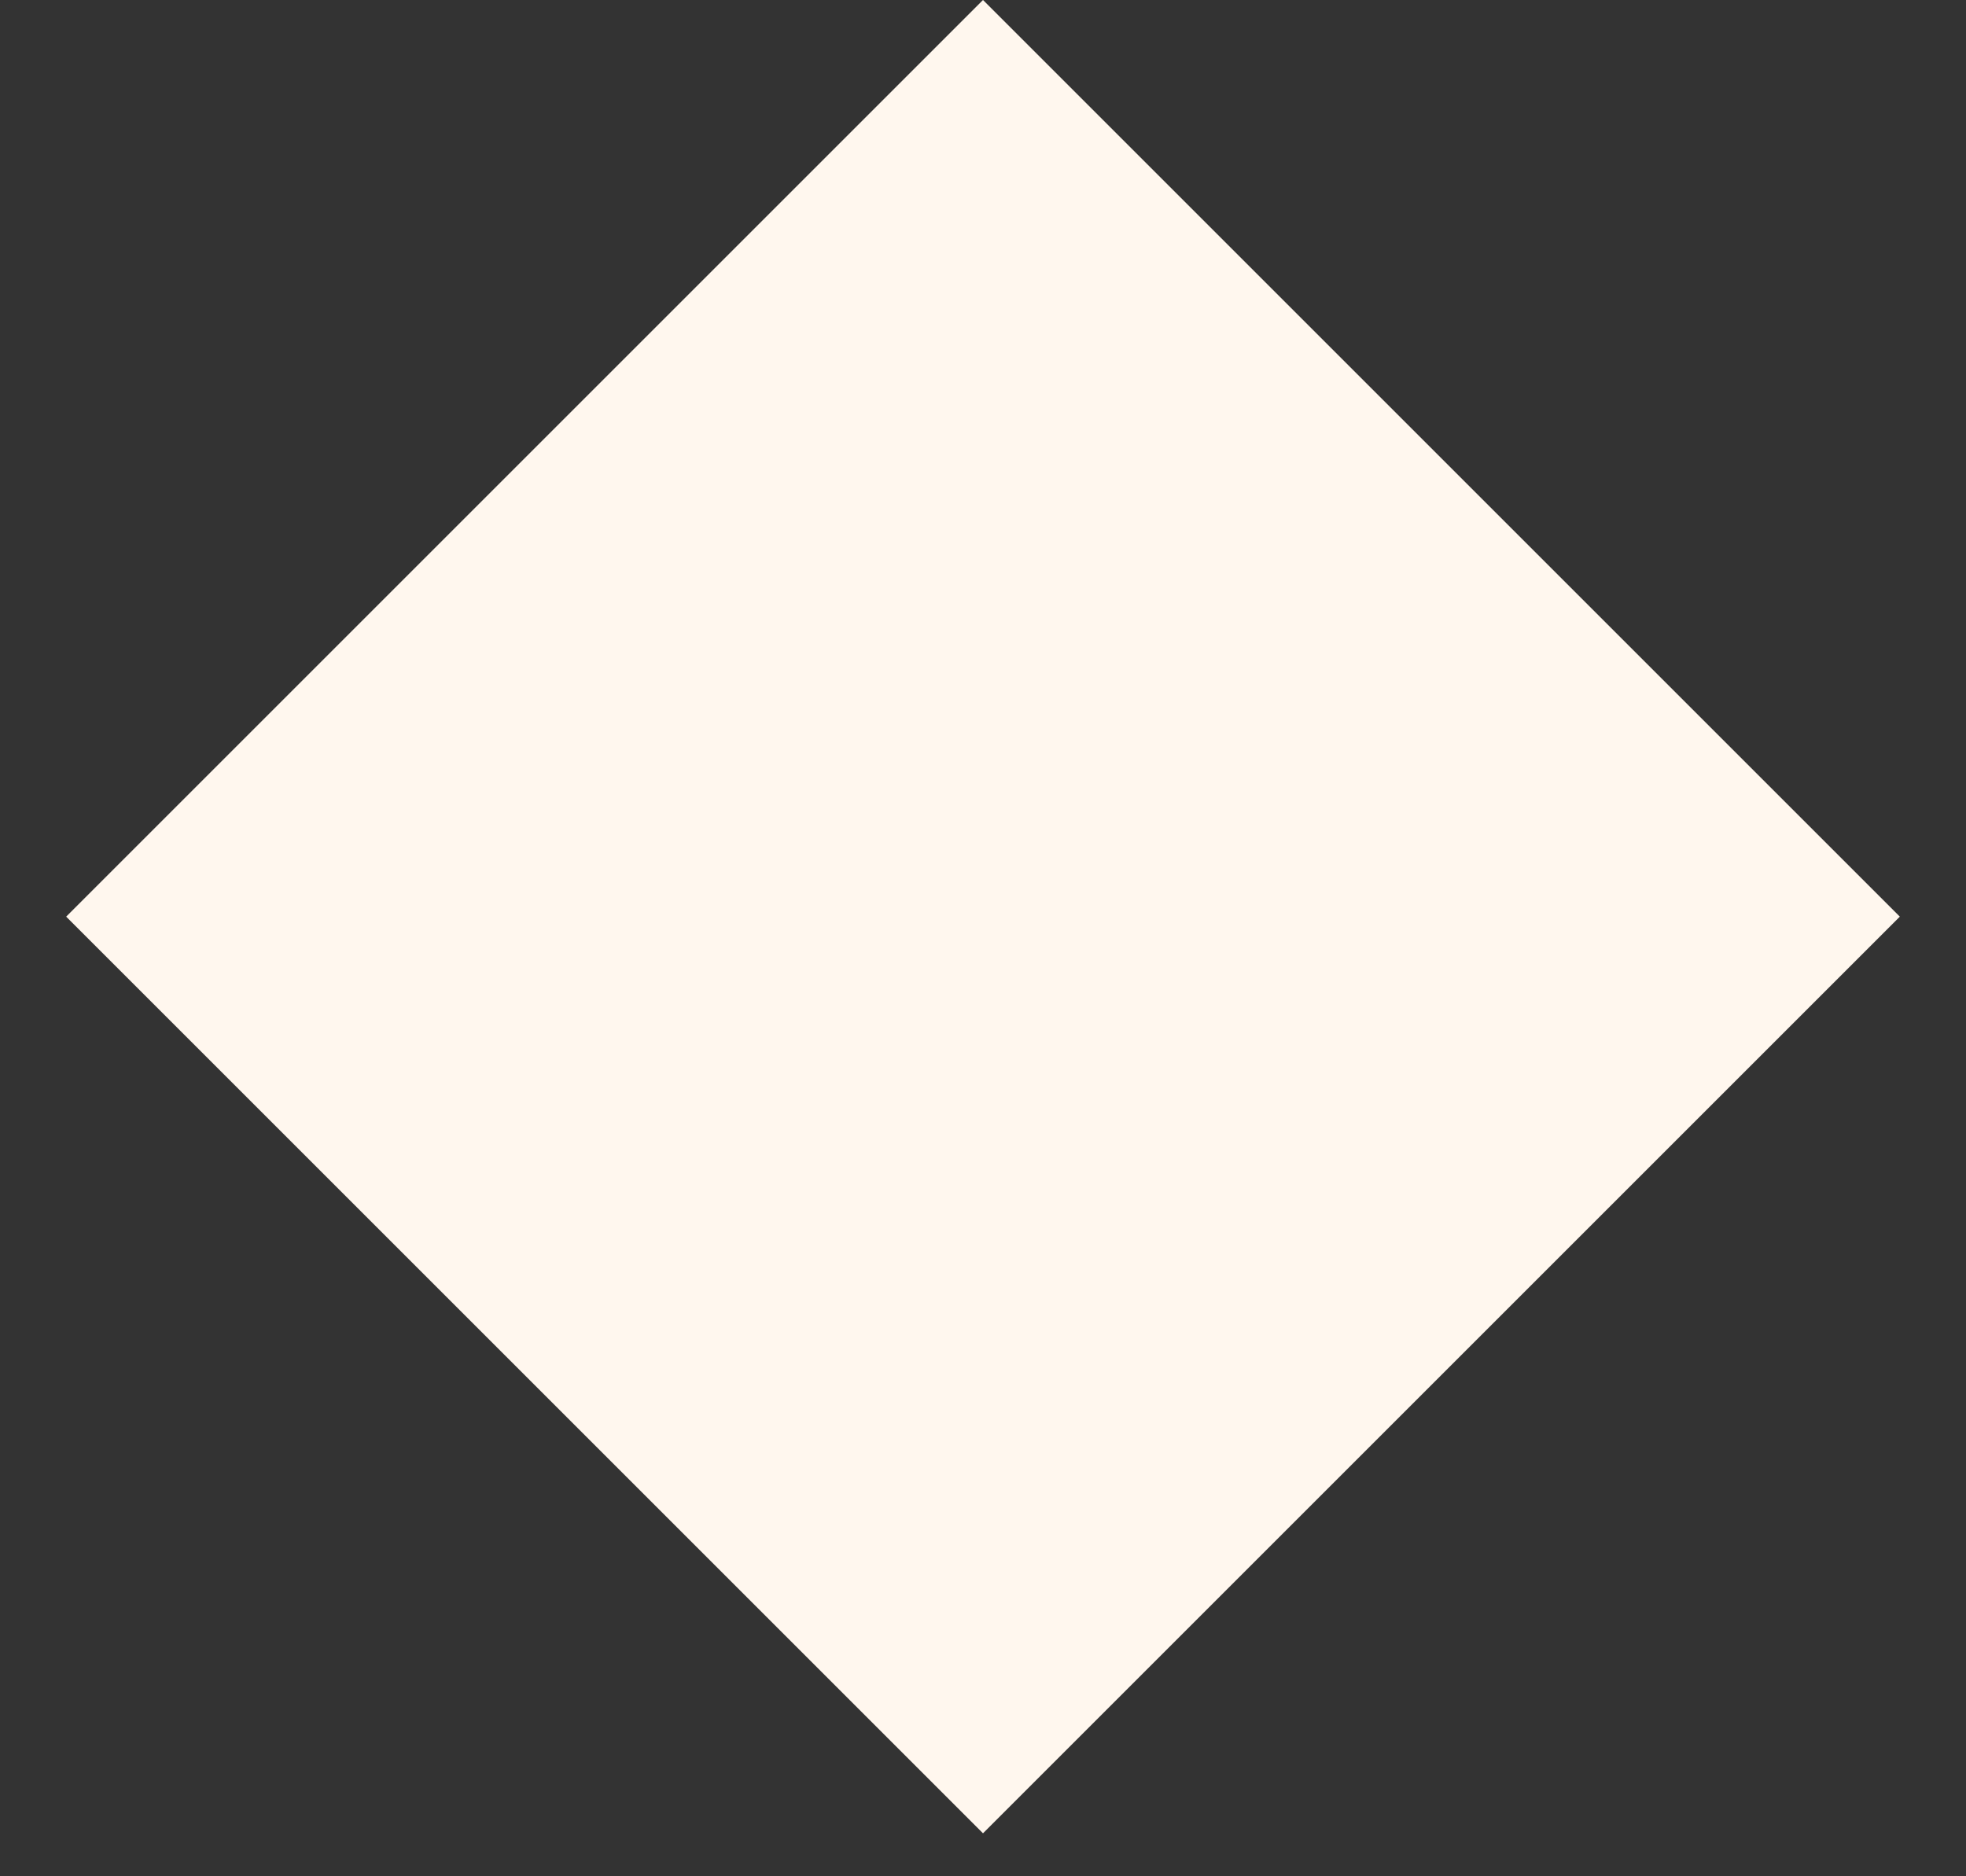 <?xml version="1.0" encoding="UTF-8"?> <svg xmlns="http://www.w3.org/2000/svg" width="22" height="21" viewBox="0 0 22 21" fill="none"><rect x="0" y="0" width="22" height="21" fill="#333333" stroke="none"/> <rect x="11" width="14.509" height="14.509" transform="rotate(45 11 0)" fill="#FFF7EE"></rect> </svg> 